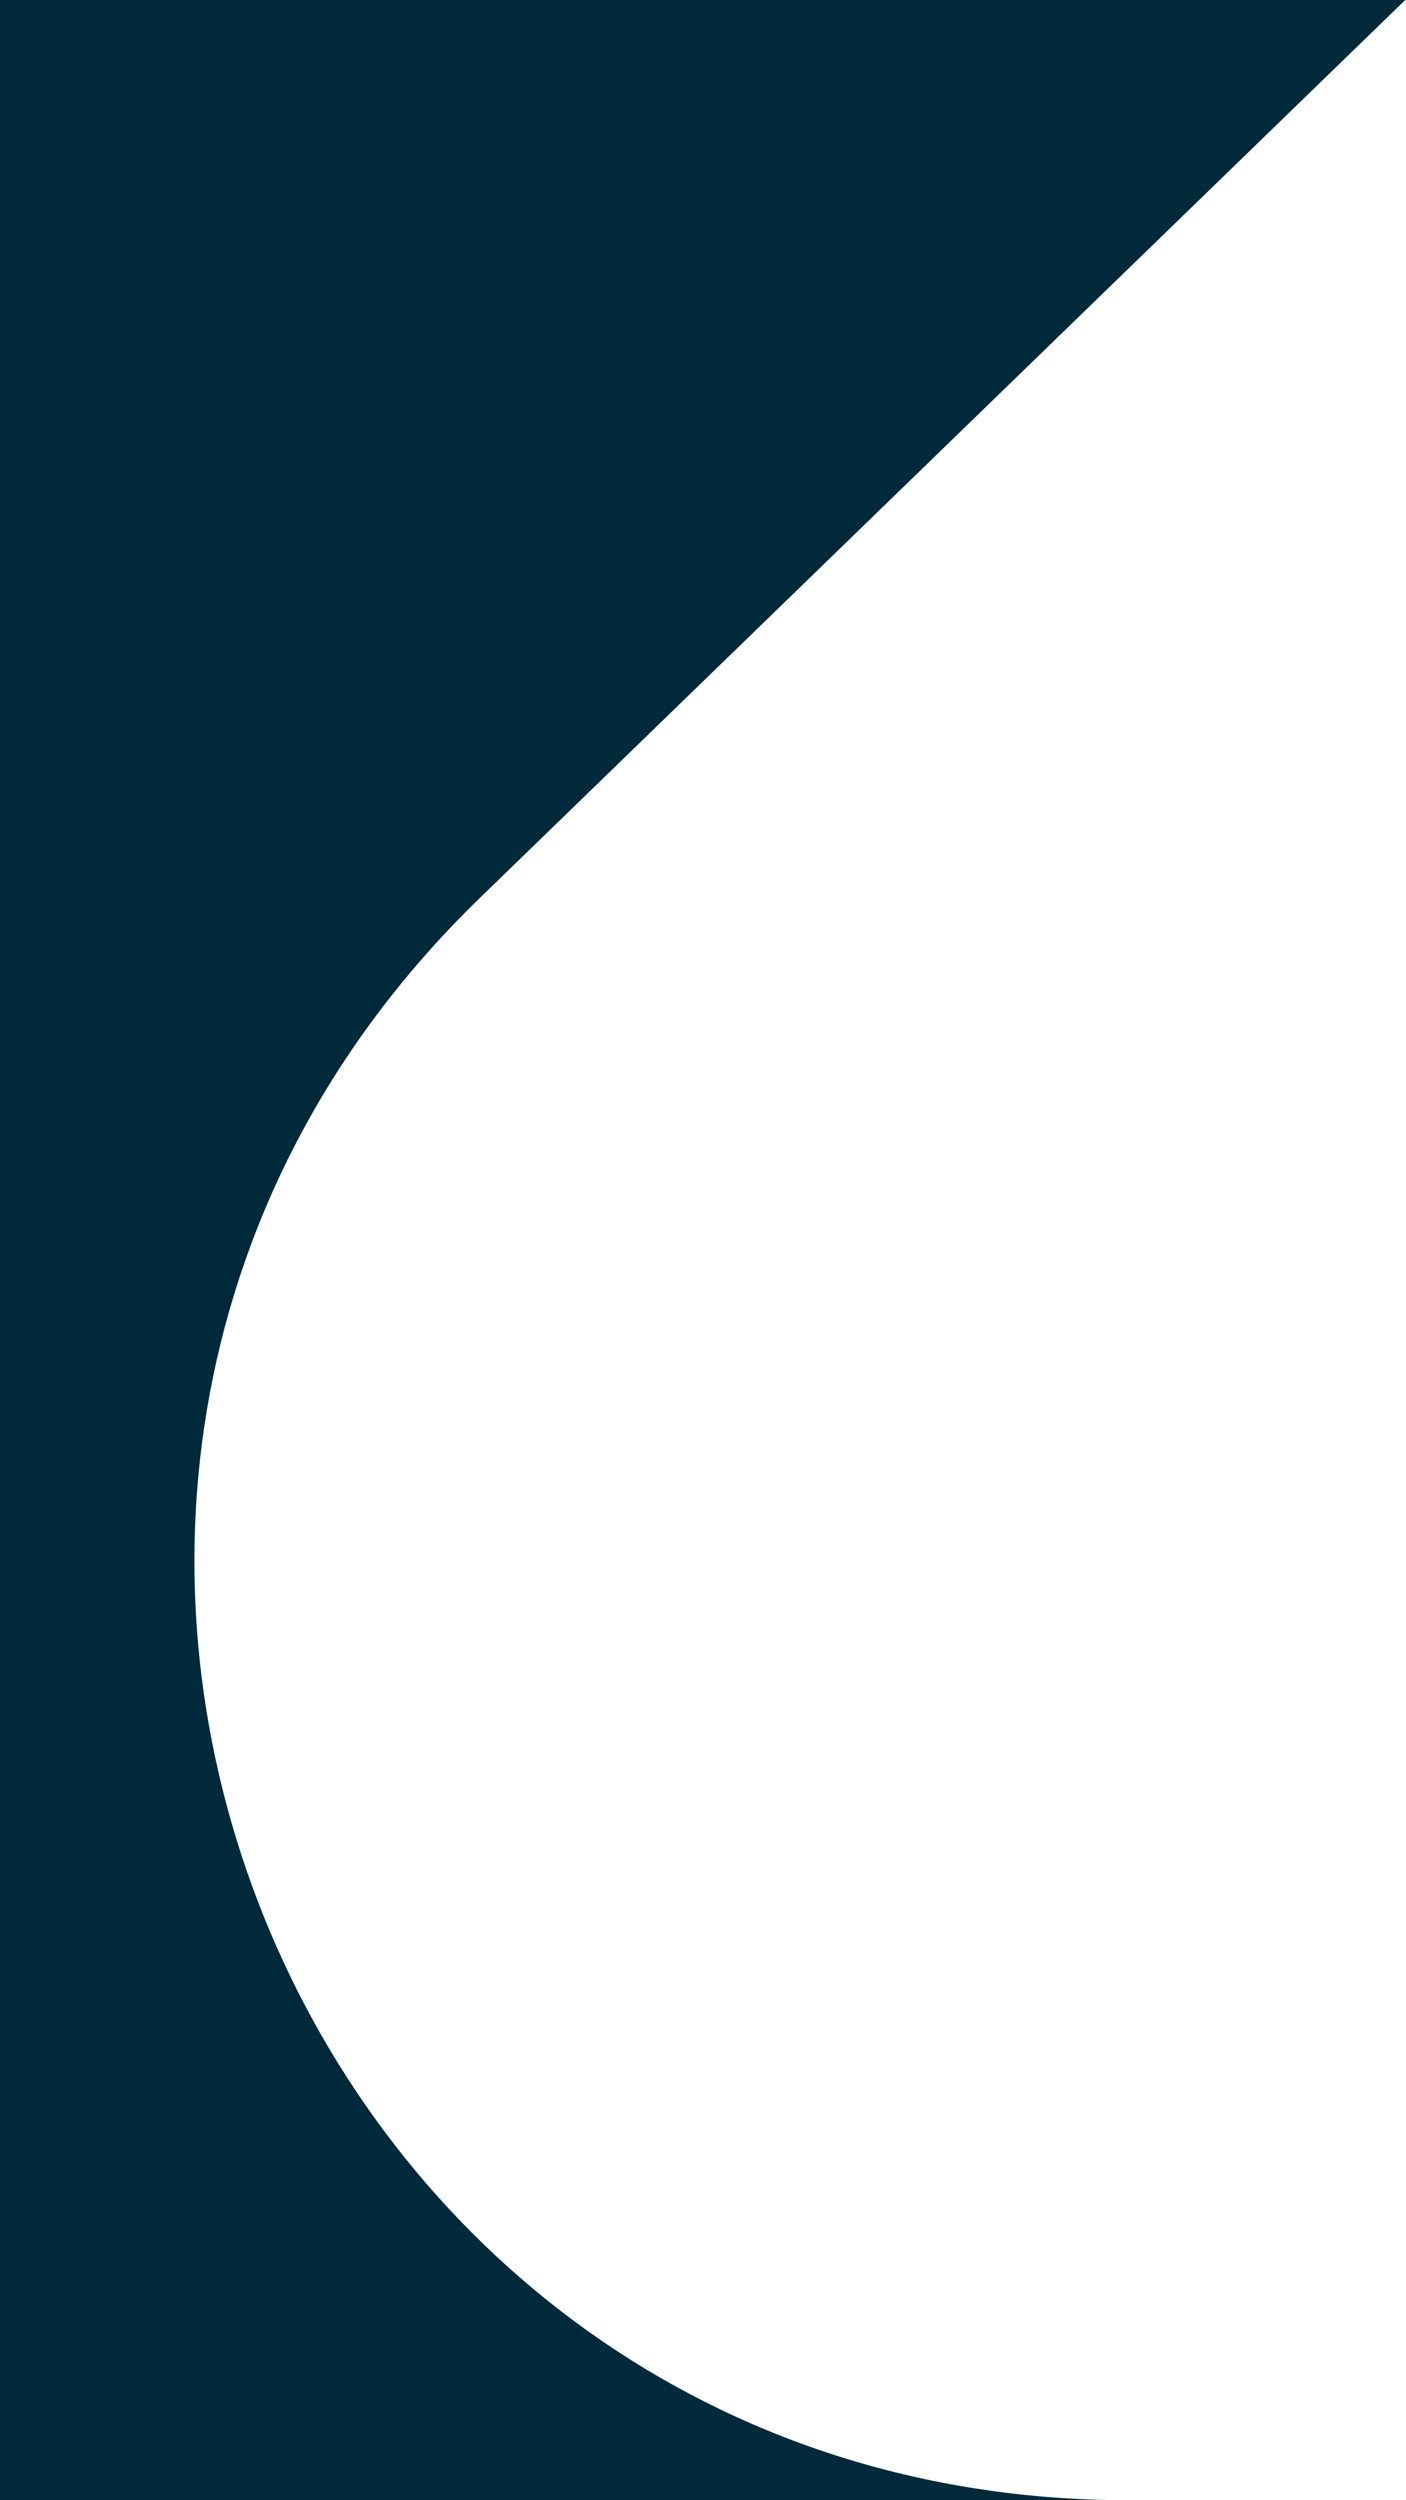 <svg width="405" height="720" viewBox="0 0 405 720" fill="none" xmlns="http://www.w3.org/2000/svg">
<path d="M404.784 0H0V720H325.046C83.296 719.917 -35.156 425.978 138.686 258.137L404.784 0Z" fill="#002A3A"/>
</svg>
